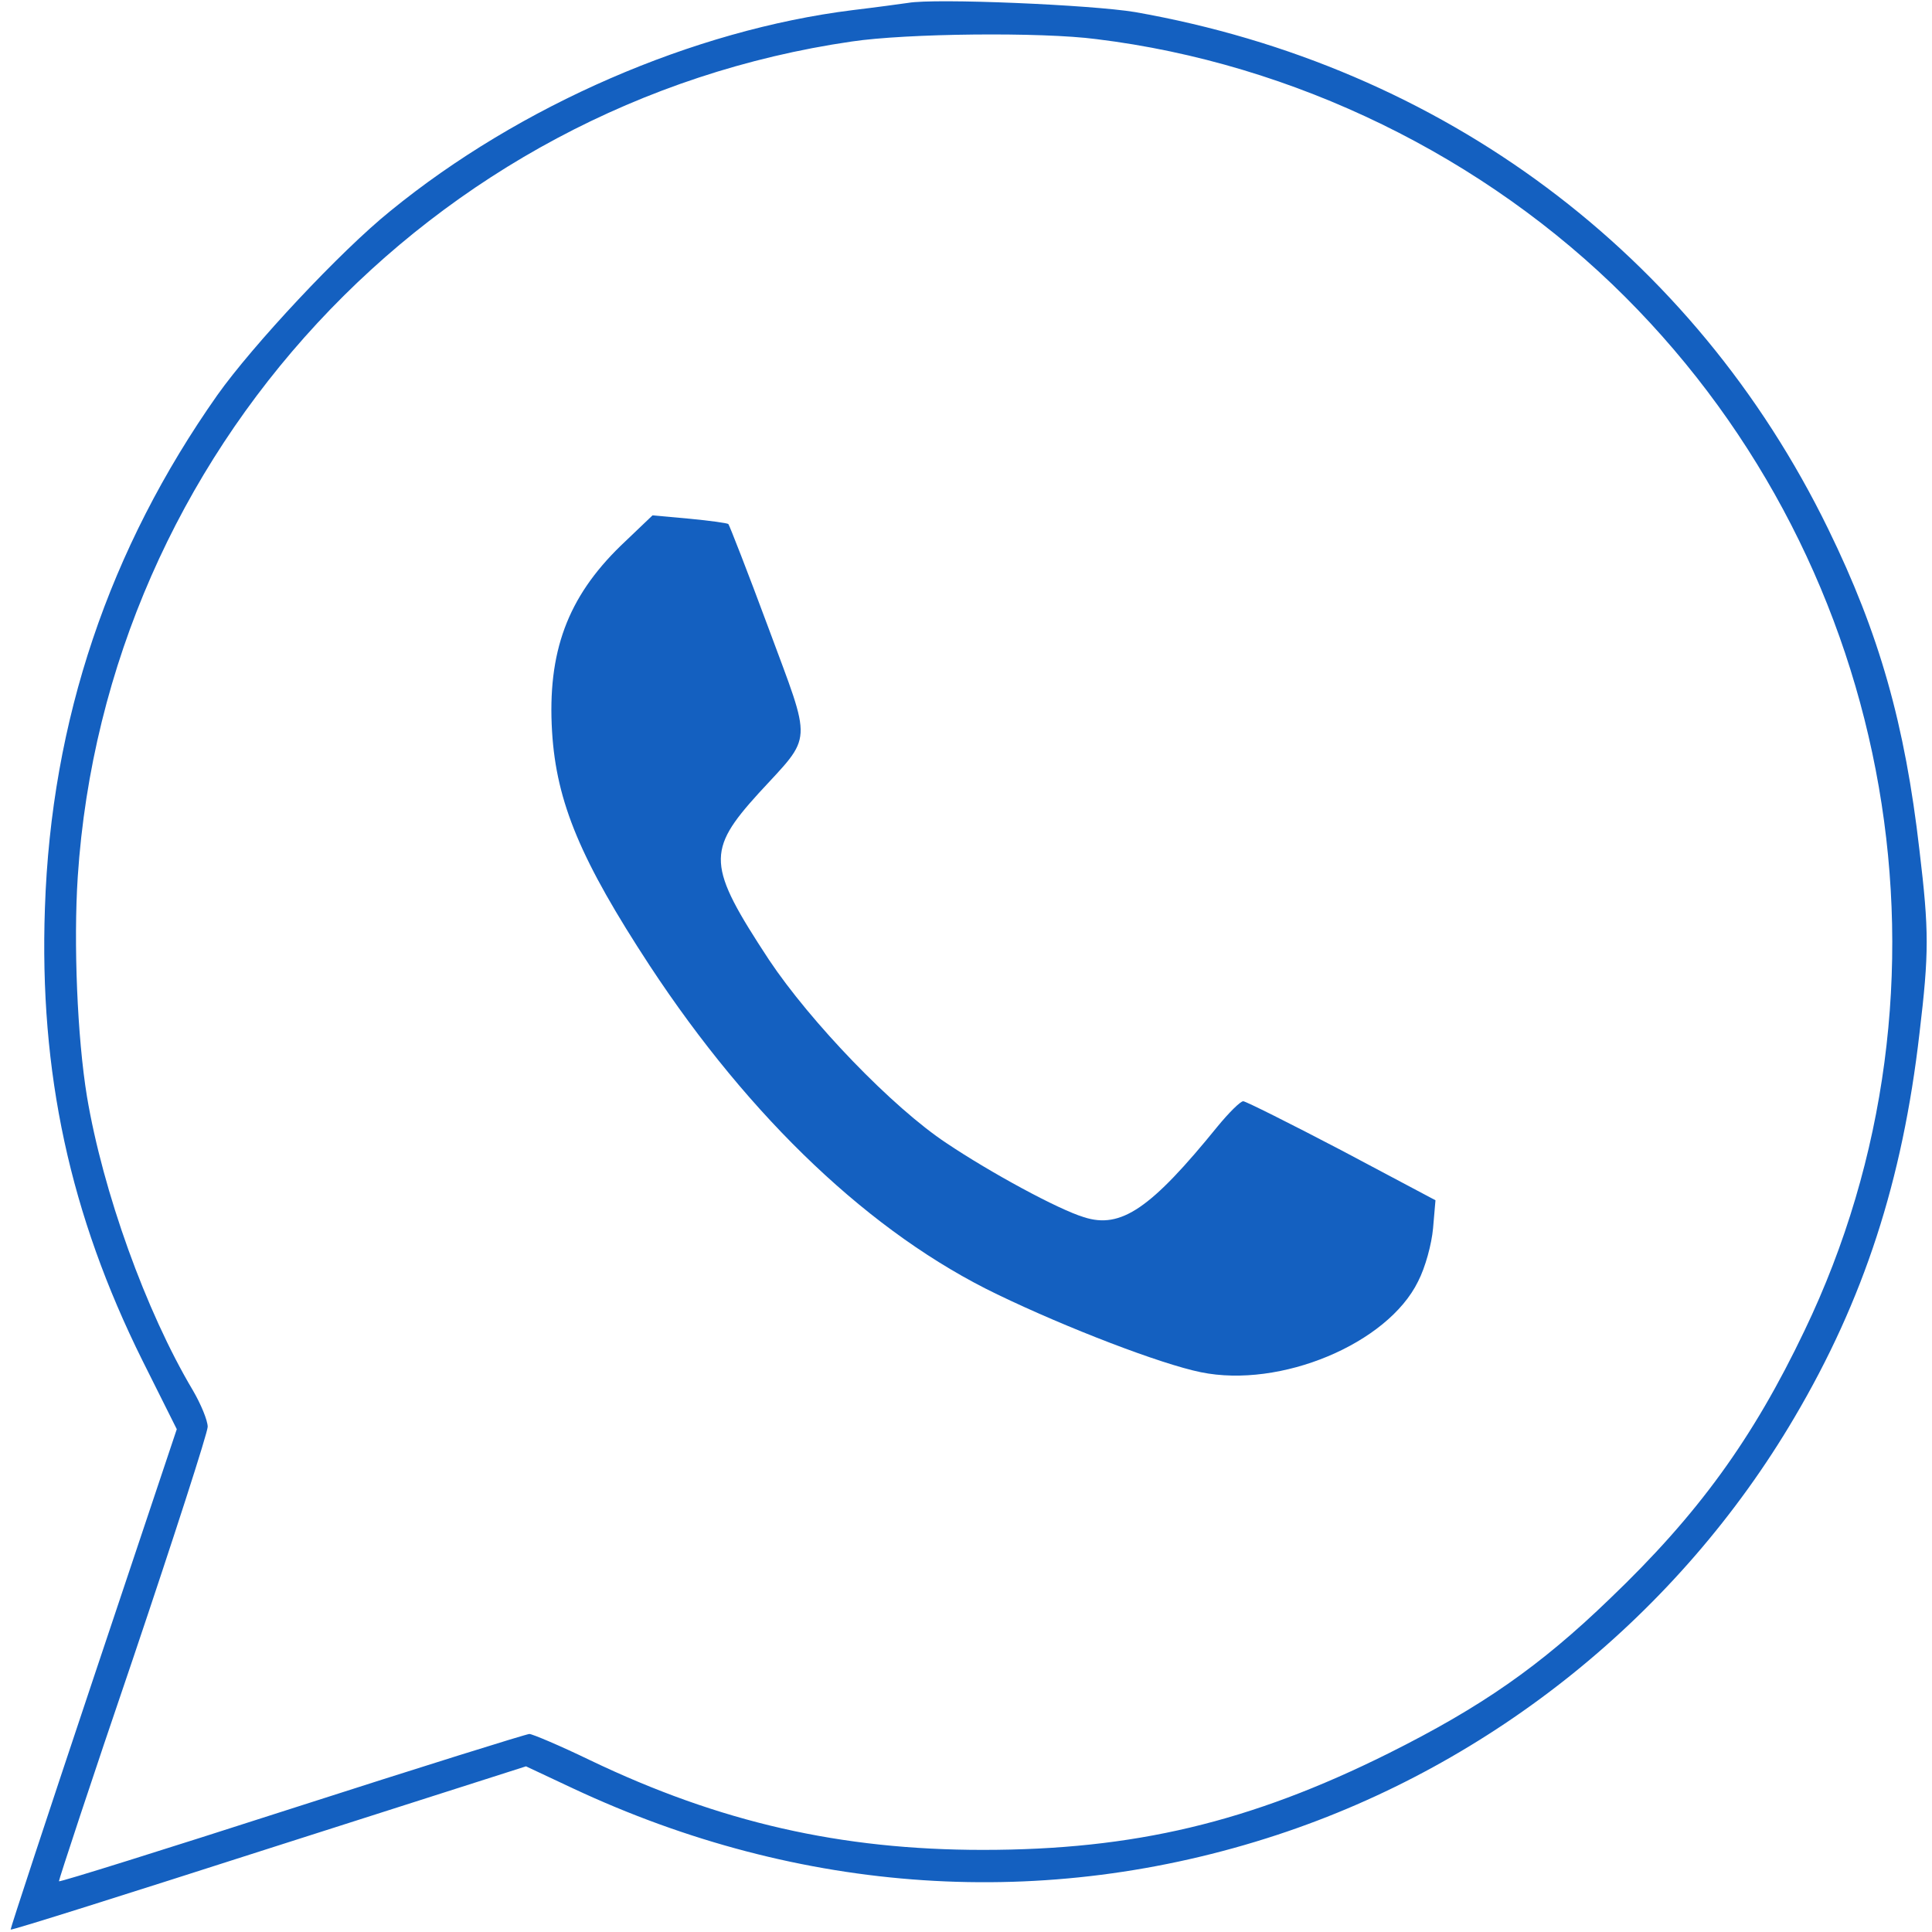 <?xml version="1.0" standalone="no"?>
<!DOCTYPE svg PUBLIC "-//W3C//DTD SVG 20010904//EN"
 "http://www.w3.org/TR/2001/REC-SVG-20010904/DTD/svg10.dtd">
<svg version="1.0" xmlns="http://www.w3.org/2000/svg"
 width="45pt" height="45pt" viewBox="0 0 400 400"
 preserveAspectRatio="xMidYMid meet">

<g transform="translate(0,400) scale(0.1,-0.1)"
fill="#1460c0" stroke="none">
<path d="M1880 3994 c-14 -2 -65 -9 -115 -15 -329 -41 -689 -197 -957 -416
-103 -83 -285 -278 -358 -381 -224 -318 -344 -673 -357 -1062 -12 -341 52
-635 202 -937 l71 -142 -173 -517 c-95 -284 -172 -518 -171 -519 2 -2 242 74
535 168 l532 170 98 -46 c470 -220 976 -254 1457 -96 447 147 832 458 1071
864 144 244 224 491 259 795 20 168 20 212 0 380 -30 261 -83 448 -189 665
-278 570 -798 958 -1435 1070 -90 15 -414 29 -470 19z m390 -75 c409 -50 804
-243 1095 -534 563 -563 713 -1428 371 -2140 -107 -224 -220 -380 -403 -555
-145 -140 -266 -224 -458 -320 -287 -143 -528 -200 -840 -200 -294 0 -545 57
-814 186 -62 30 -119 54 -125 54 -6 0 -227 -69 -491 -154 -264 -85 -481 -153
-483 -151 -1 1 67 208 153 460 85 252 155 469 155 481 0 13 -14 47 -31 76 -97
163 -186 411 -219 608 -20 122 -28 318 -19 455 58 877 730 1602 1602 1729 113
17 393 20 507 5z"/>
<path d="M1285 2870 c-110 -107 -152 -220 -142 -385 9 -147 60 -267 202 -484
209 -318 460 -556 720 -681 145 -70 338 -144 421 -161 165 -34 387 59 450 188
15 29 28 77 31 110 l5 58 -194 103 c-107 56 -199 102 -204 102 -6 0 -30 -24
-53 -52 -138 -170 -200 -213 -277 -188 -53 16 -193 92 -284 153 -112 74 -282
251 -368 380 -128 195 -130 225 -21 345 113 123 111 96 20 342 -43 116 -81
213 -83 215 -2 2 -38 7 -80 11 l-77 7 -66 -63z"/>
</g>
</svg>
